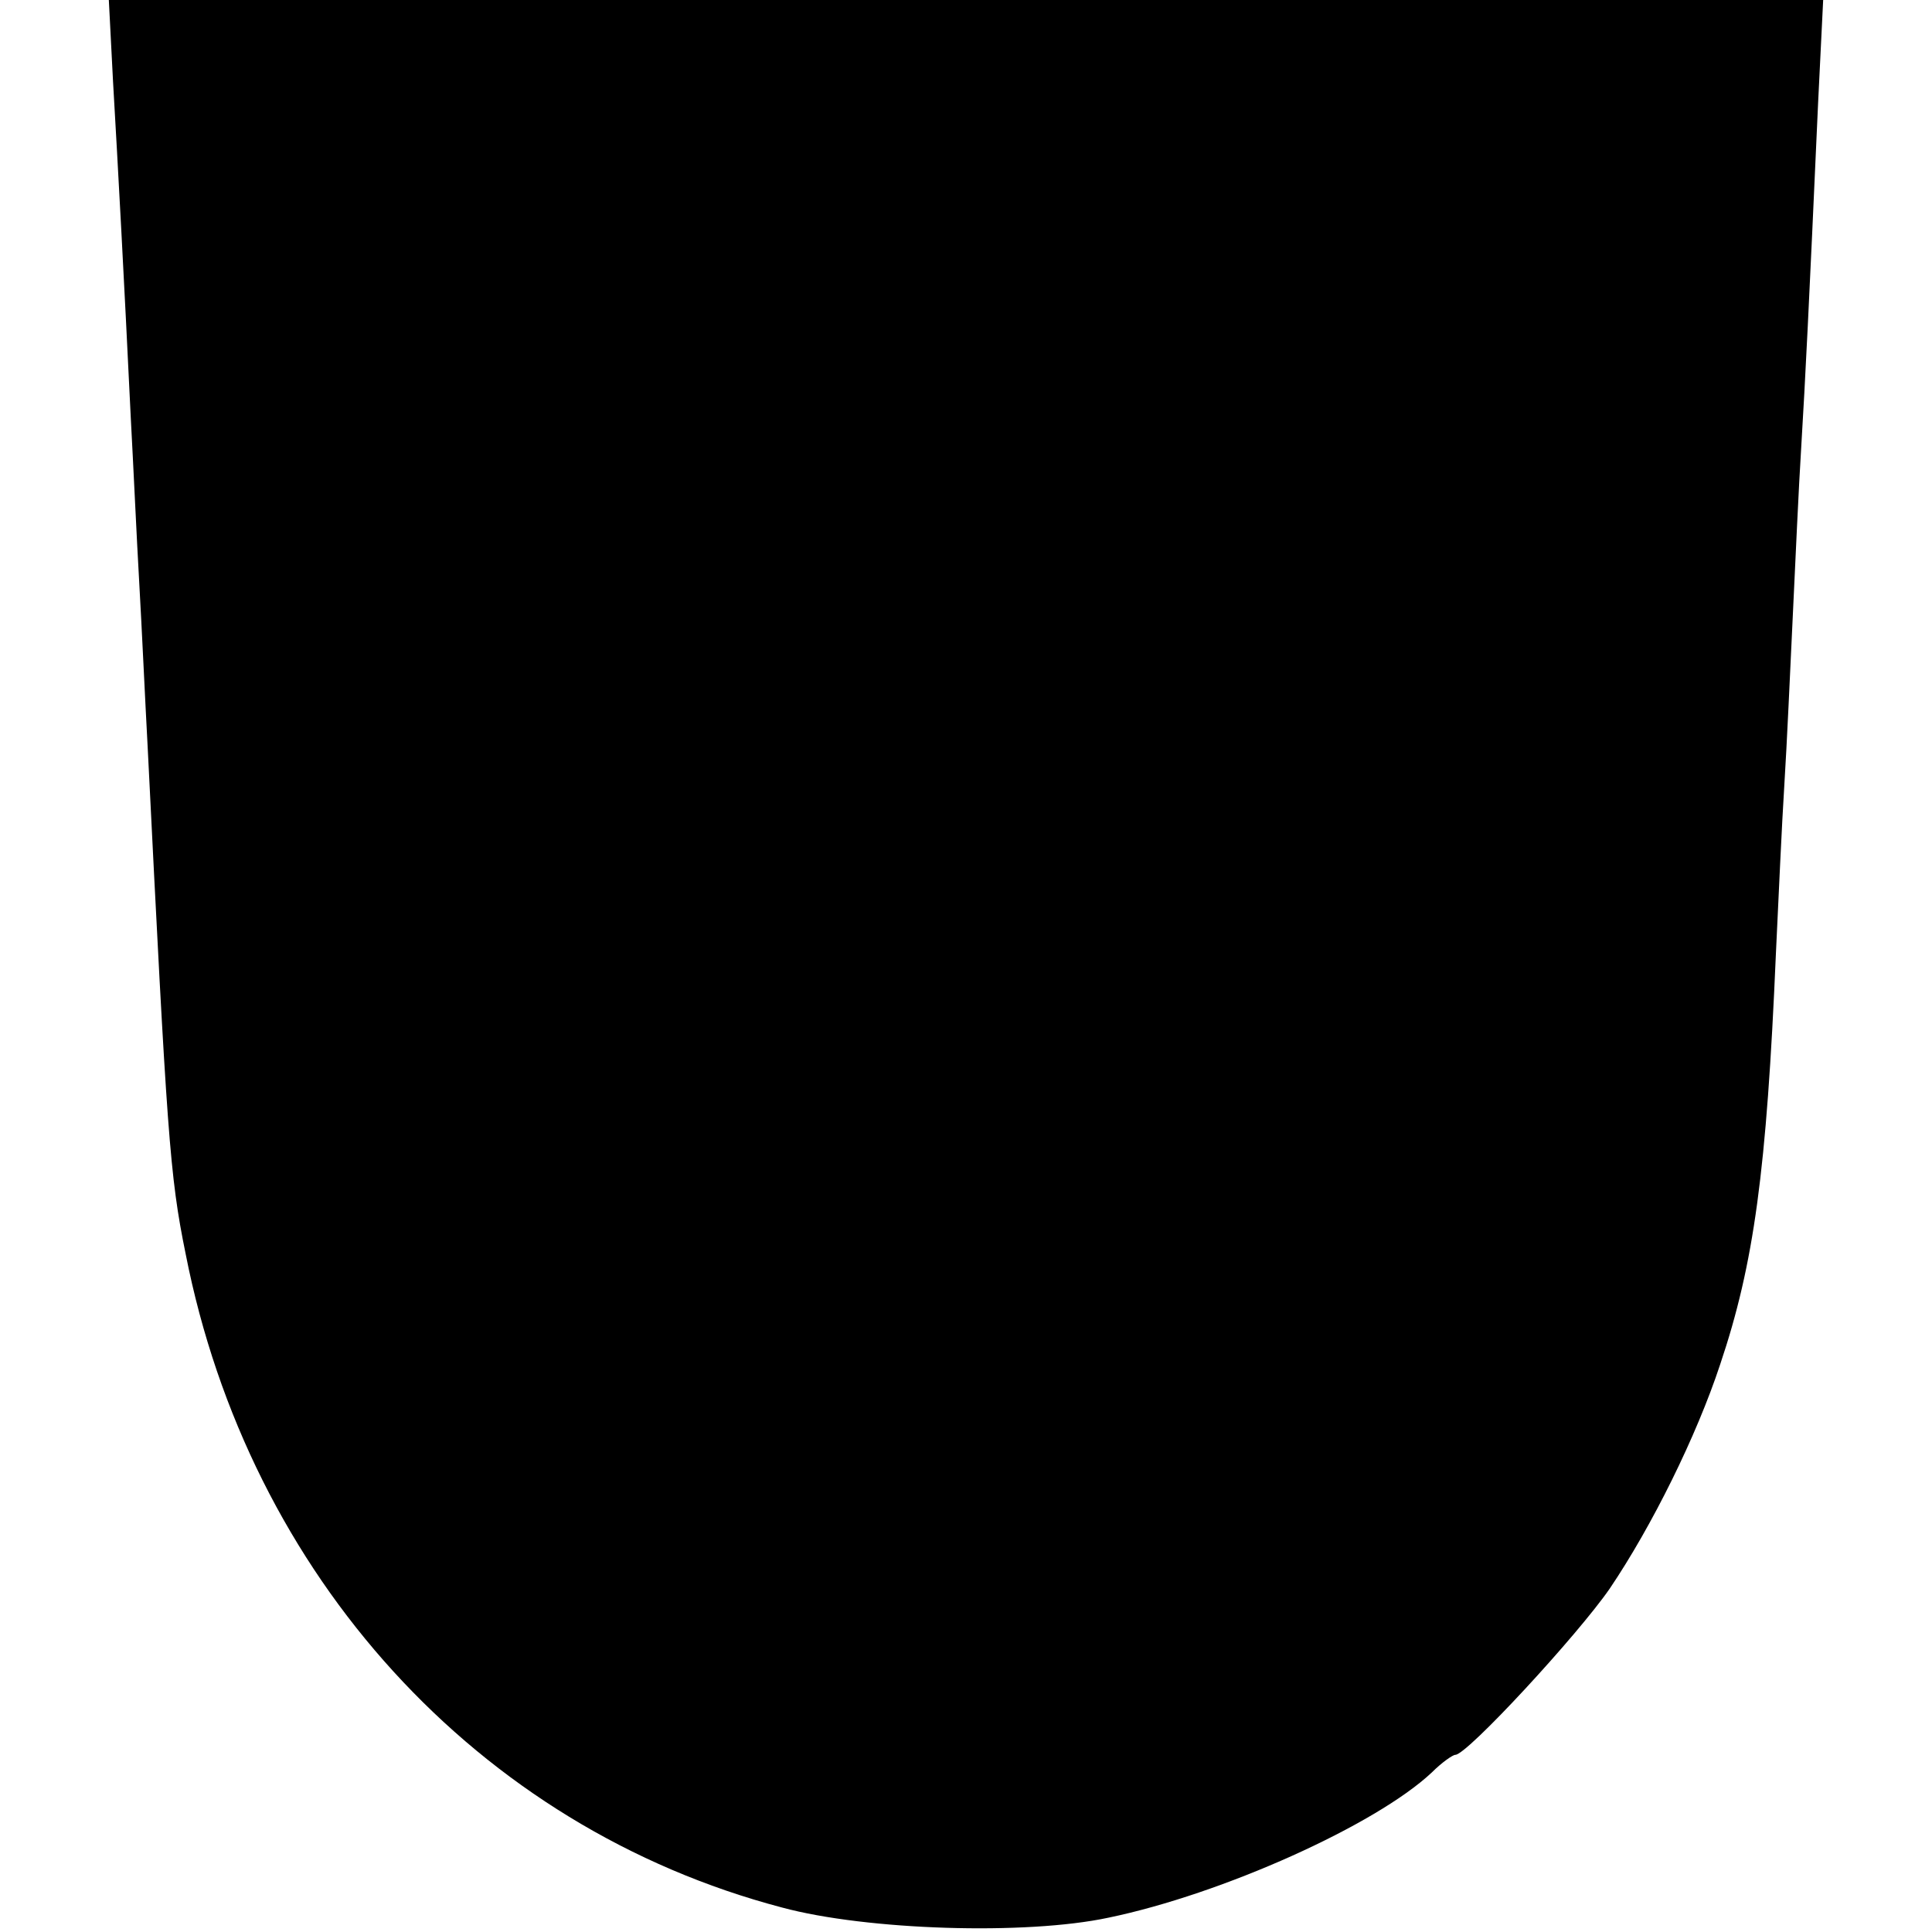 <?xml version="1.0" standalone="no"?>
<!DOCTYPE svg PUBLIC "-//W3C//DTD SVG 20010904//EN"
 "http://www.w3.org/TR/2001/REC-SVG-20010904/DTD/svg10.dtd">
<svg version="1.0" xmlns="http://www.w3.org/2000/svg"
 width="229pt" height="229pt" viewBox="0 0 229 229"
 preserveAspectRatio="xMidYMid meet">
<g transform="translate(0,229) scale(0.1,-0.1)"
fill="#000000" stroke="none">
<path d="M134 2193 c6 -103 13 -232 21 -398 3 -55 7 -143 10 -195 3 -52 7
-140 10 -195 23 -460 26 -508 45 -601 75 -382 346 -680 707 -775 100 -27 289
-33 387 -12 135 28 317 110 383 172 12 12 25 21 28 21 14 0 145 142 183 197
50 74 103 181 131 266 40 119 55 229 66 487 3 63 7 153 10 200 3 47 7 137 10
200 3 63 7 153 10 200 5 83 9 163 20 408 l6 122 -1016 0 -1016 0 5 -97z"/>
</g>
</svg>
